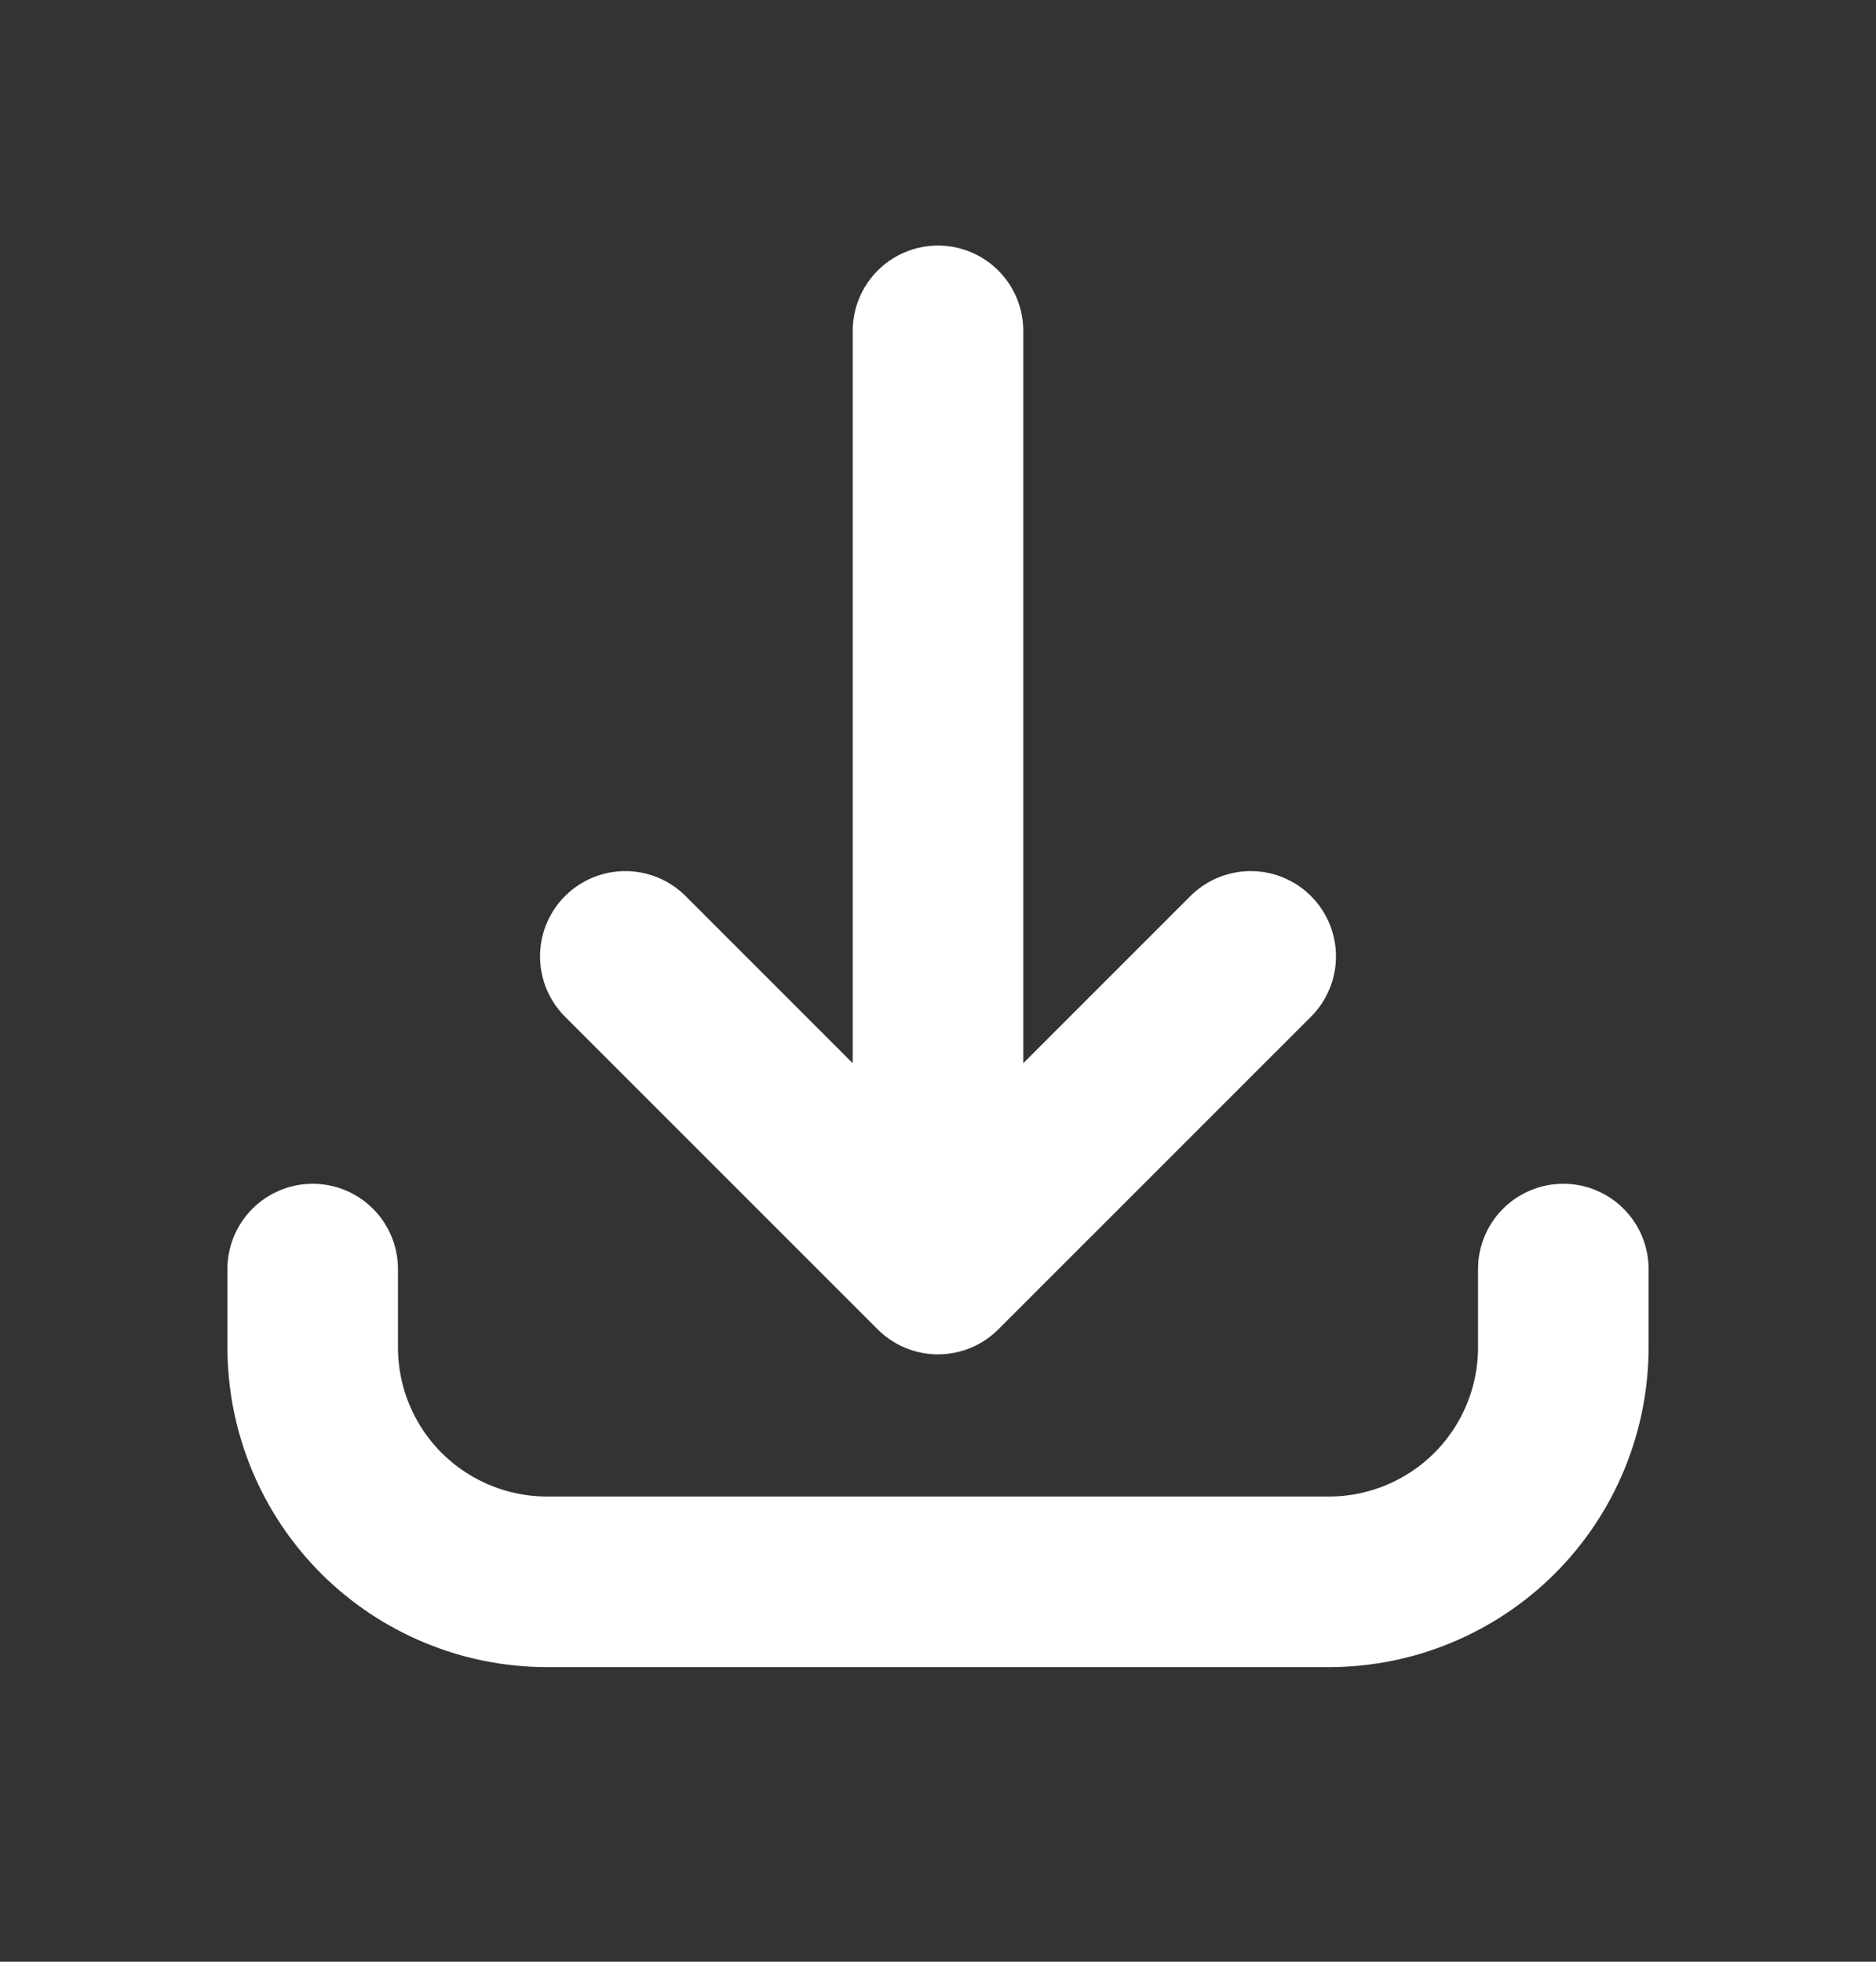 <svg width="22" height="23" viewBox="0 0 22 23" fill="none" xmlns="http://www.w3.org/2000/svg">
<rect x="0" y="0" width="22" height="23" fill="#333333" stroke="none"/>
<path d="M11 14.879V3.879V14.879Z" fill="white"/>
<path d="M3.667 14.879V15.796C3.667 16.525 3.956 17.225 4.472 17.741C4.988 18.256 5.687 18.546 6.417 18.546H15.583C16.313 18.546 17.012 18.256 17.528 17.741C18.044 17.225 18.333 16.525 18.333 15.796V14.879M14.667 11.213L11 14.879M11 14.879L7.333 11.213M11 14.879V3.879" stroke="white" stroke-width="2" stroke-linecap="round" stroke-linejoin="round"/>
</svg>
